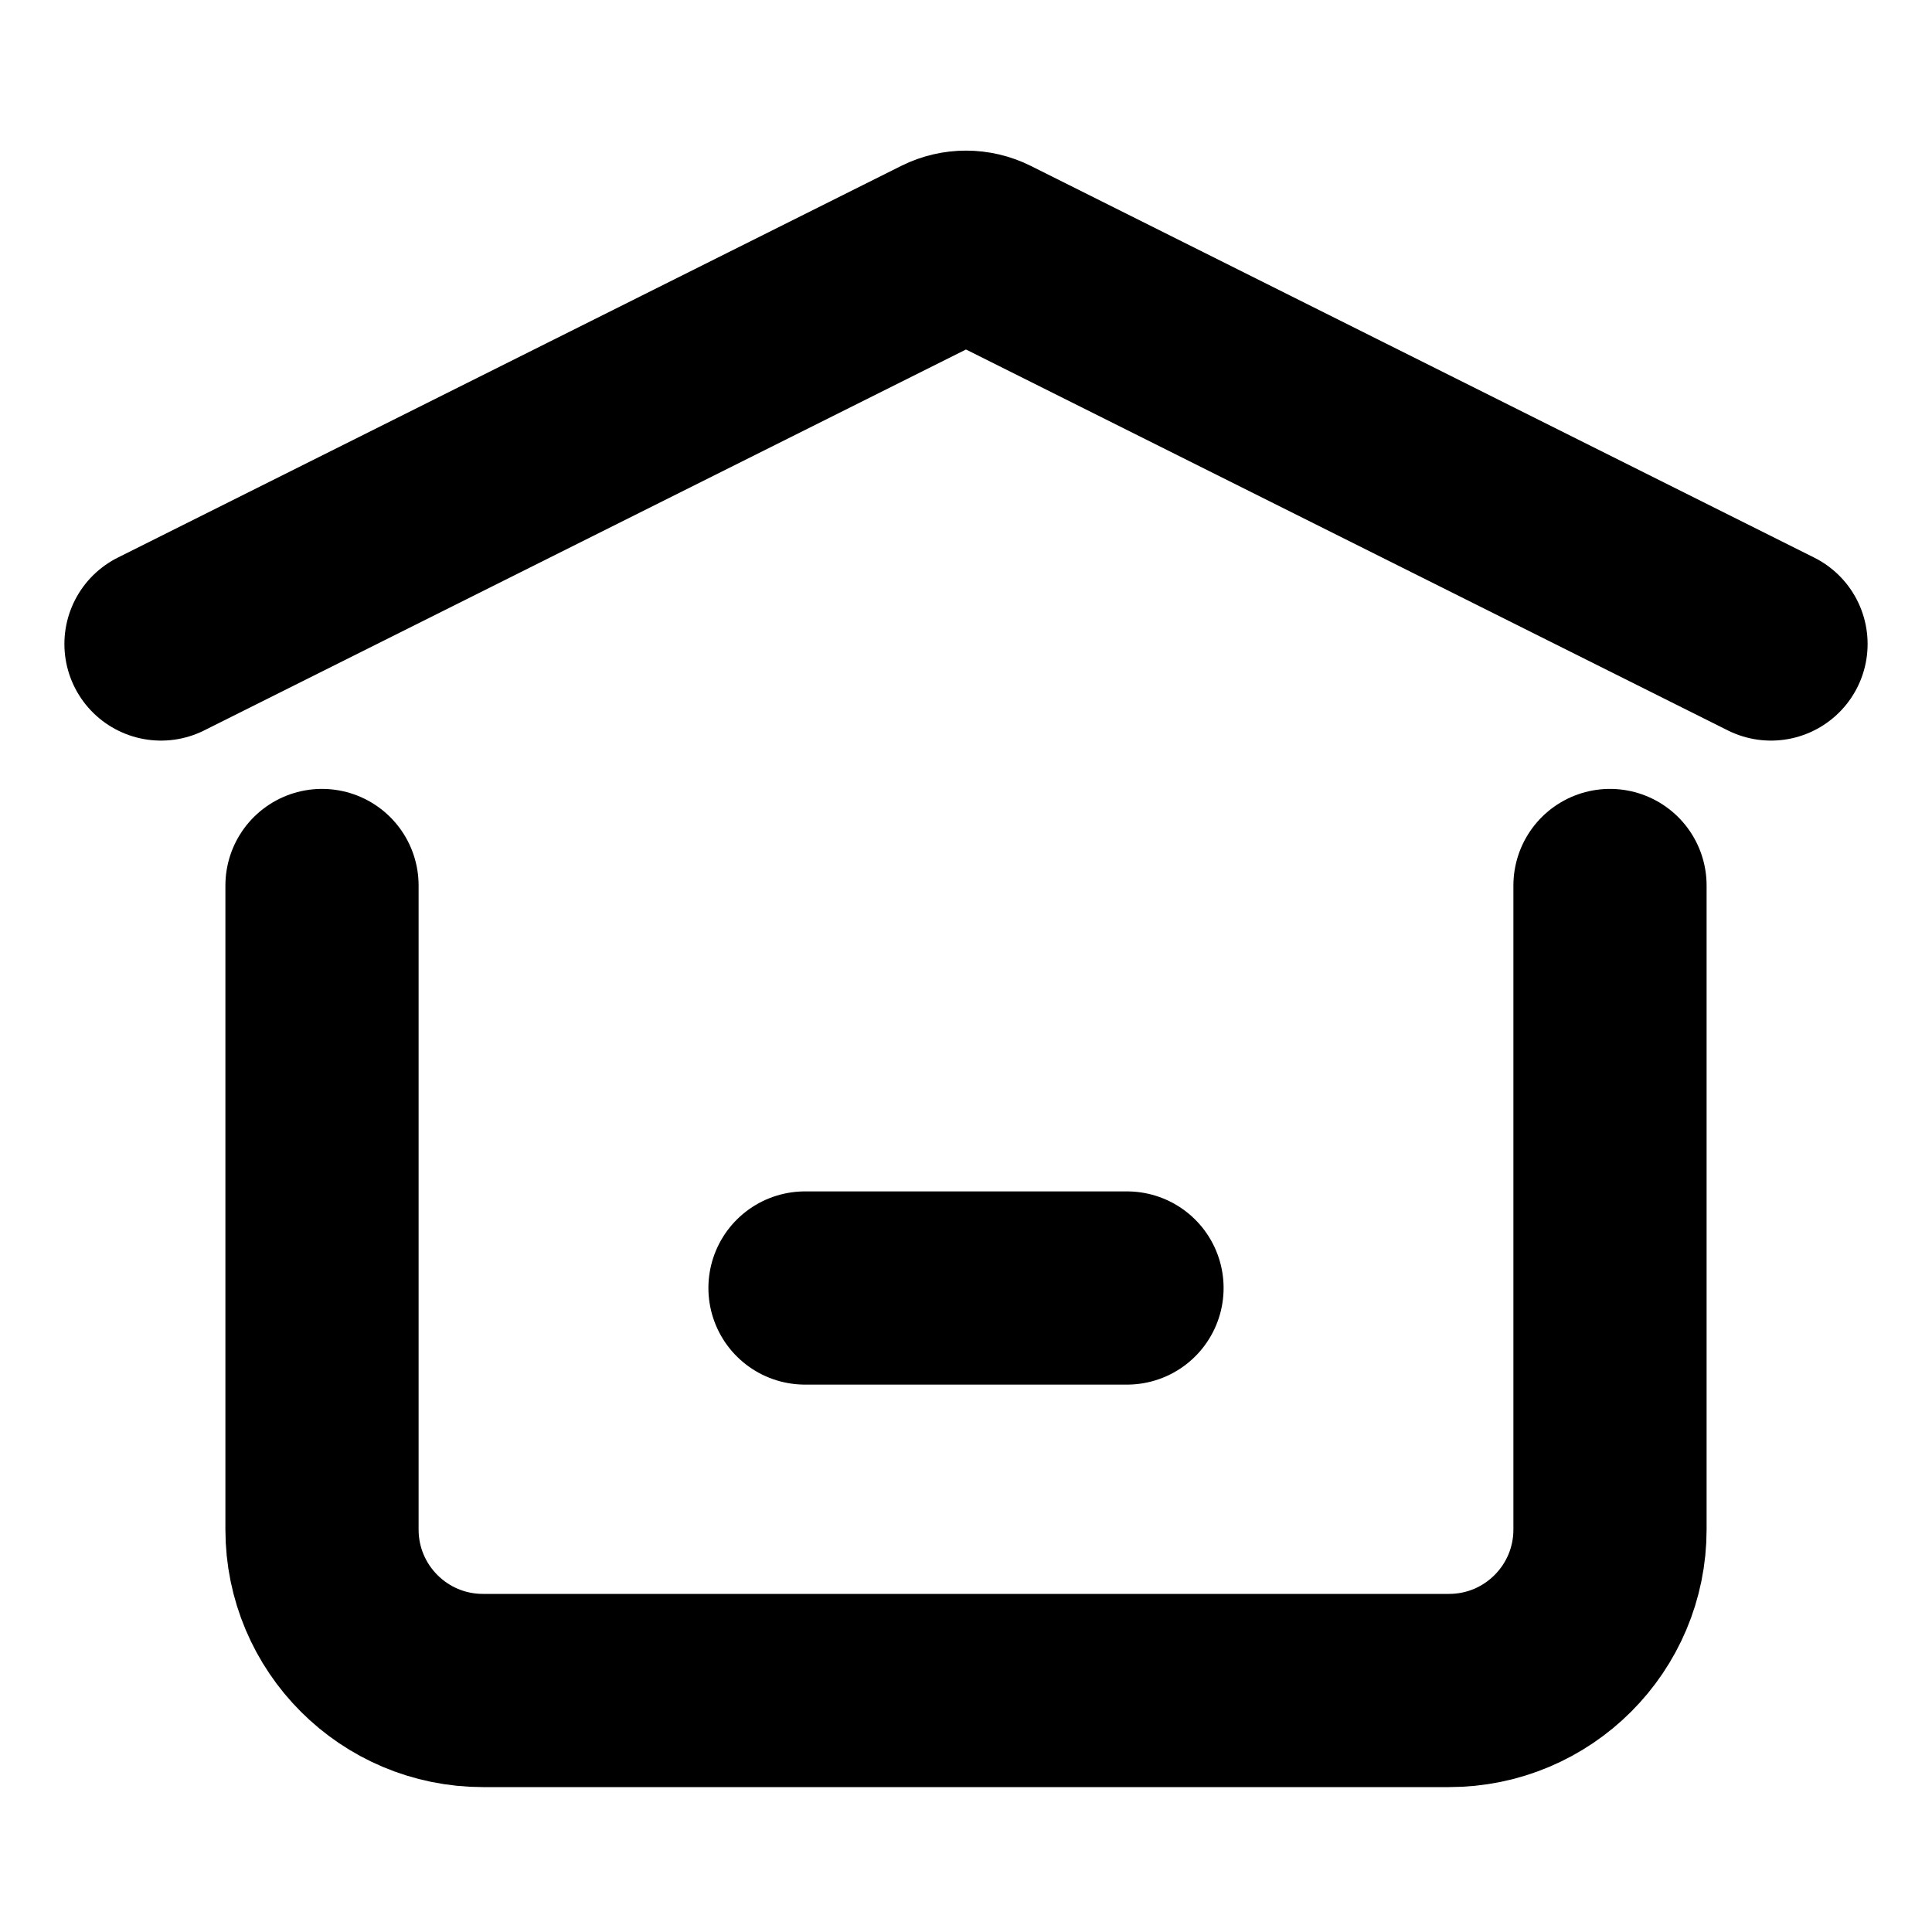 <?xml version="1.0" encoding="UTF-8"?><svg width="24px" height="24px" viewBox="0 0 24 24" stroke-width="2.4" fill="none" xmlns="http://www.w3.org/2000/svg" color="#000000"><path d="M10 16H14" stroke="#000000" stroke-width="2.4" stroke-linecap="round" stroke-linejoin="round"></path><path d="M2 8L11.732 3.134C11.901 3.05 12.099 3.05 12.268 3.134L22 8" stroke="#000000" stroke-width="2.4" stroke-linecap="round" stroke-linejoin="round"></path><path d="M20 11V19C20 20.105 19.105 21 18 21H6C4.895 21 4 20.105 4 19V11" stroke="#000000" stroke-width="2.4" stroke-linecap="round" stroke-linejoin="round"></path></svg>